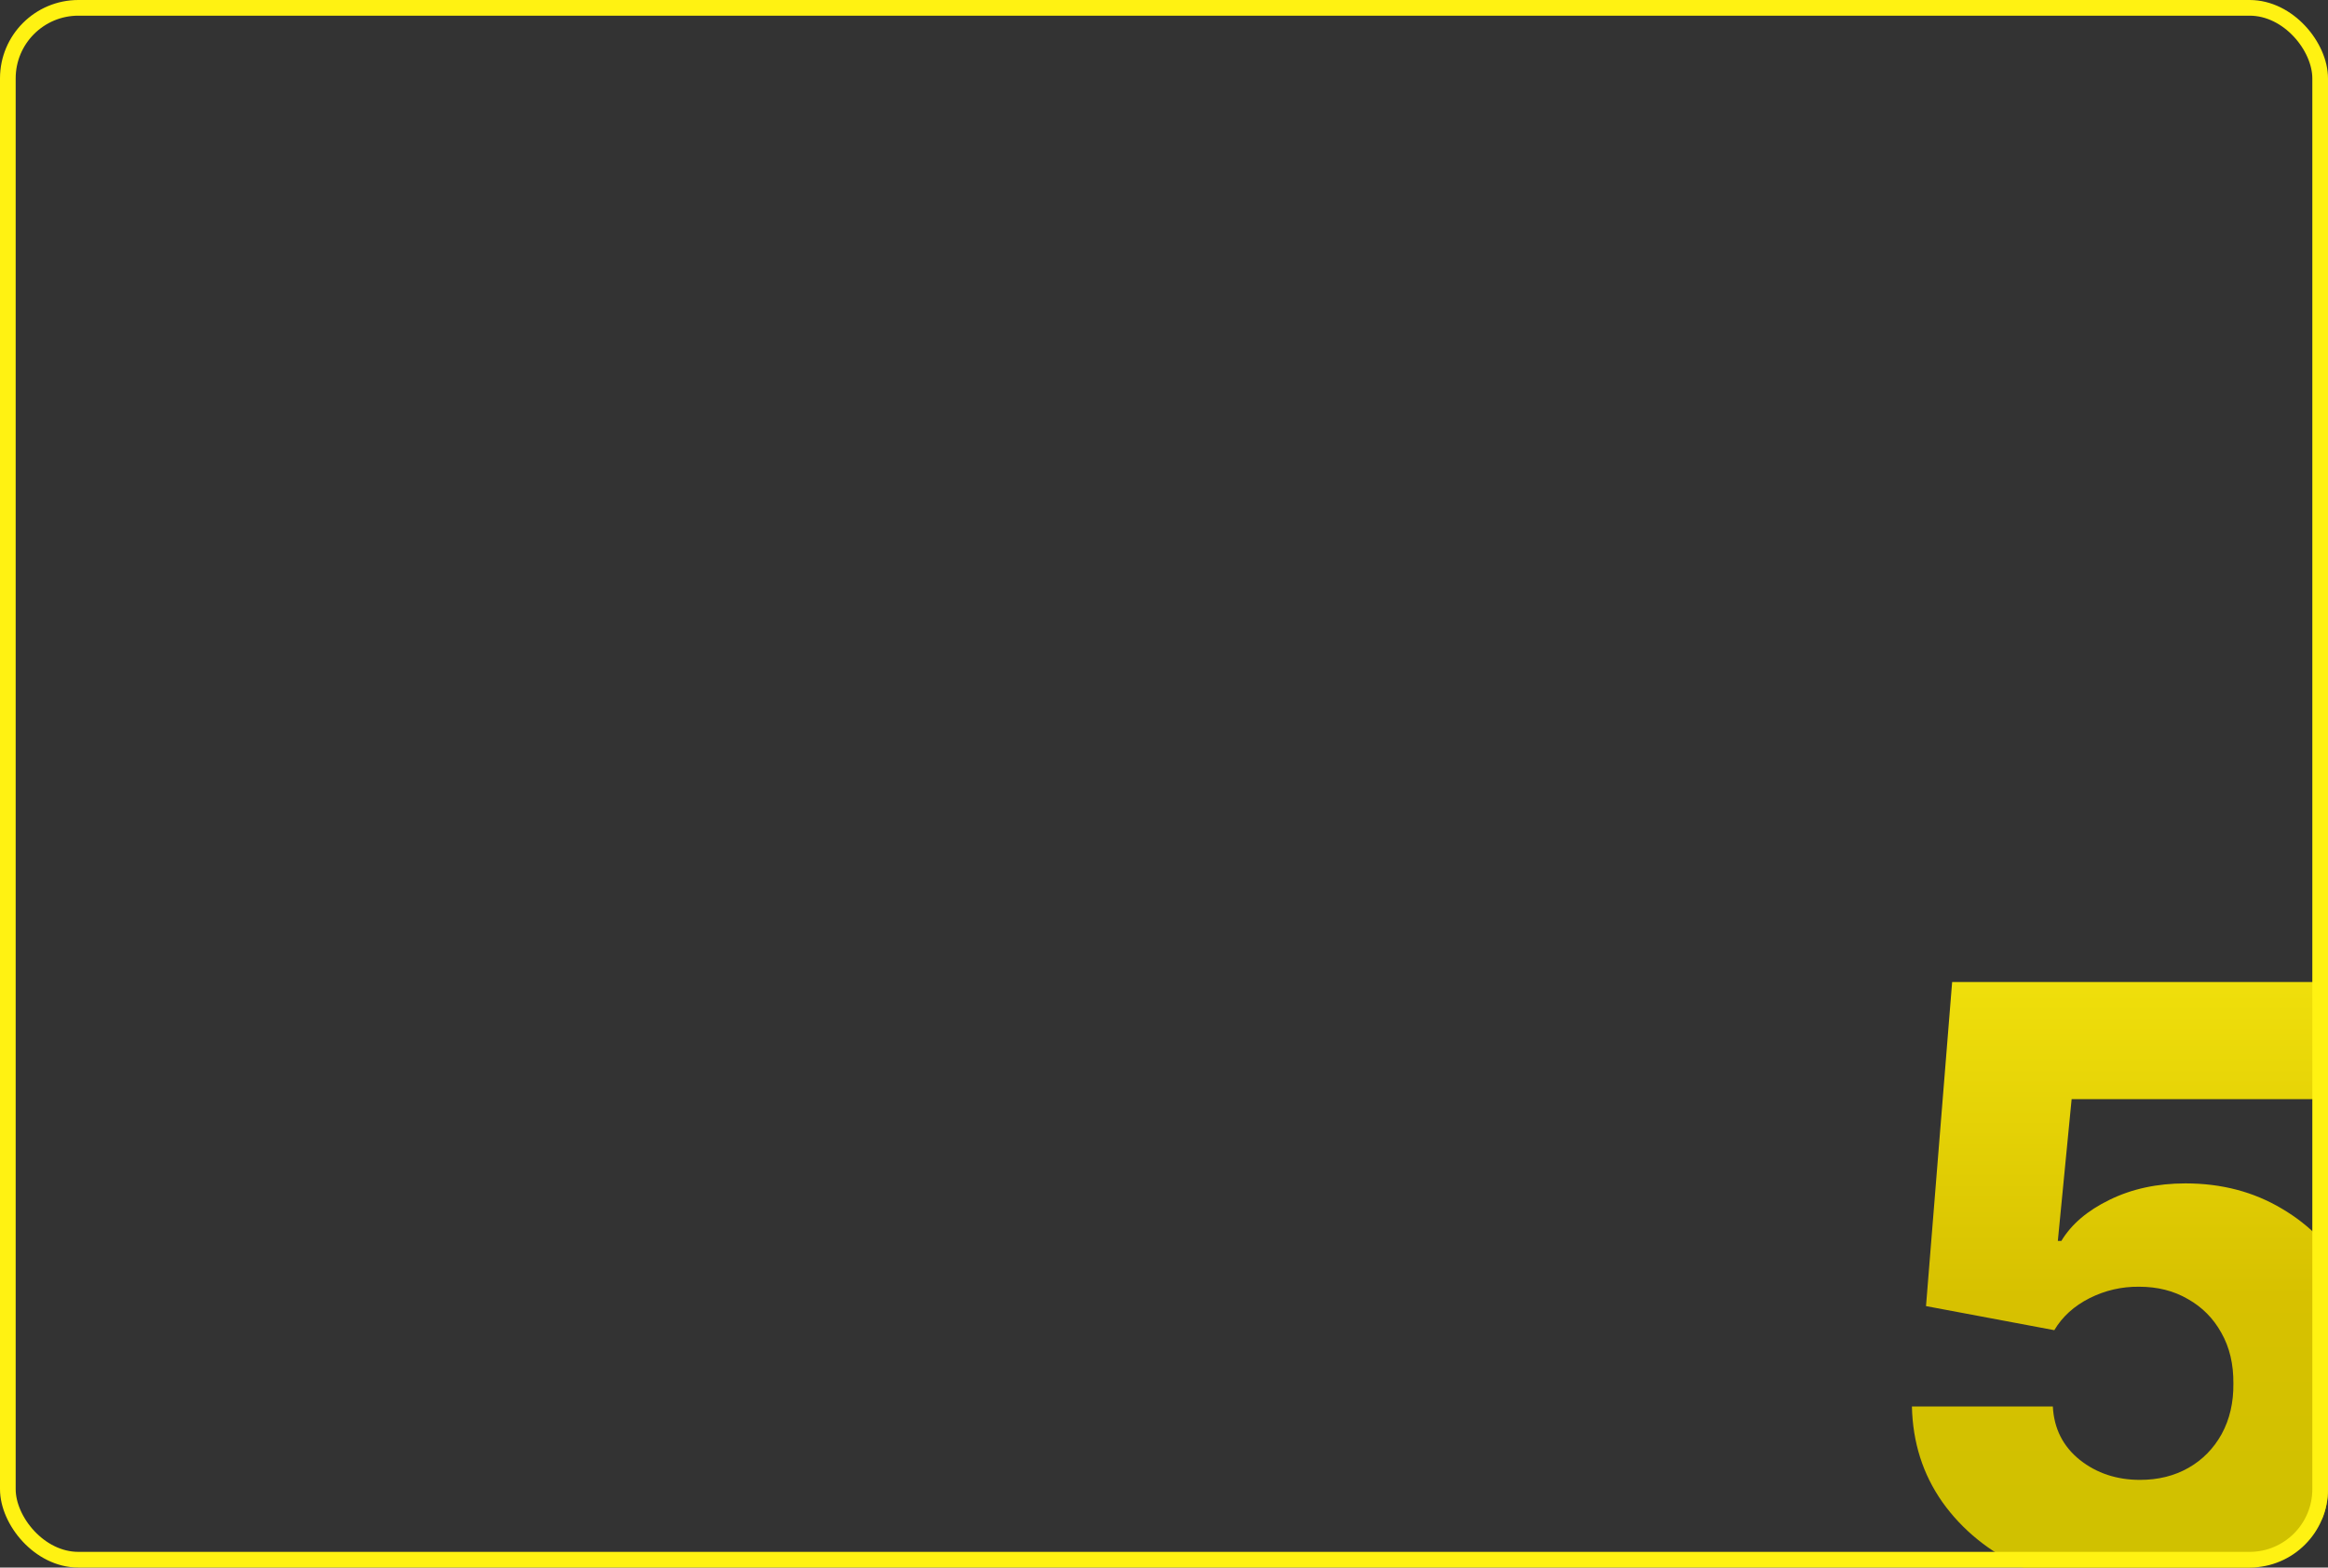 <?xml version="1.0" encoding="UTF-8"?> <svg xmlns="http://www.w3.org/2000/svg" width="297" height="200" viewBox="0 0 297 200" fill="none"><rect x="0" y="0" width="297" height="200" fill="#333333" stroke="none"/> <g clip-path="url(#clip0_82_4672)"> <path d="M273.019 203.049C267.426 203.049 262.457 202.037 258.112 200.015C253.768 197.992 250.335 195.208 247.813 191.663C245.316 188.117 244.018 184.047 243.918 179.453H261.895C262.045 182.275 263.194 184.547 265.341 186.27C267.488 187.967 270.048 188.816 273.019 188.816C275.341 188.816 277.401 188.305 279.199 187.281C280.996 186.257 282.407 184.821 283.431 182.974C284.455 181.101 284.954 178.954 284.929 176.532C284.954 174.06 284.442 171.9 283.394 170.052C282.37 168.205 280.947 166.769 279.124 165.745C277.326 164.696 275.254 164.172 272.907 164.172C270.684 164.147 268.574 164.634 266.577 165.633C264.604 166.632 263.106 167.992 262.083 169.715L245.715 166.644L249.049 125.295H298.263V140.239H264.292L262.532 158.329H262.981C264.255 156.207 266.302 154.459 269.124 153.086C271.97 151.688 275.204 150.988 278.824 150.988C283.418 150.988 287.513 152.062 291.109 154.209C294.729 156.332 297.576 159.278 299.648 163.048C301.746 166.819 302.794 171.138 302.794 176.007C302.794 181.276 301.546 185.945 299.049 190.015C296.577 194.085 293.106 197.281 288.637 199.603C284.193 201.9 278.986 203.049 273.019 203.049Z" fill="url(#paint0_linear_82_4672)"></path> </g> <rect x="1" y="1" width="295" height="198" rx="9" stroke="#FFF212" stroke-width="2"></rect> <defs> <linearGradient id="paint0_linear_82_4672" x1="273" y1="100" x2="273" y2="227" gradientUnits="userSpaceOnUse"> <stop stop-color="#FFF212"></stop> <stop offset="0.514" stop-color="#D7C100"></stop> <stop offset="1" stop-color="#C9C100"></stop> </linearGradient> <clipPath id="clip0_82_4672"> <rect width="297" height="200" rx="10" fill="white"></rect> </clipPath> </defs> </svg> 